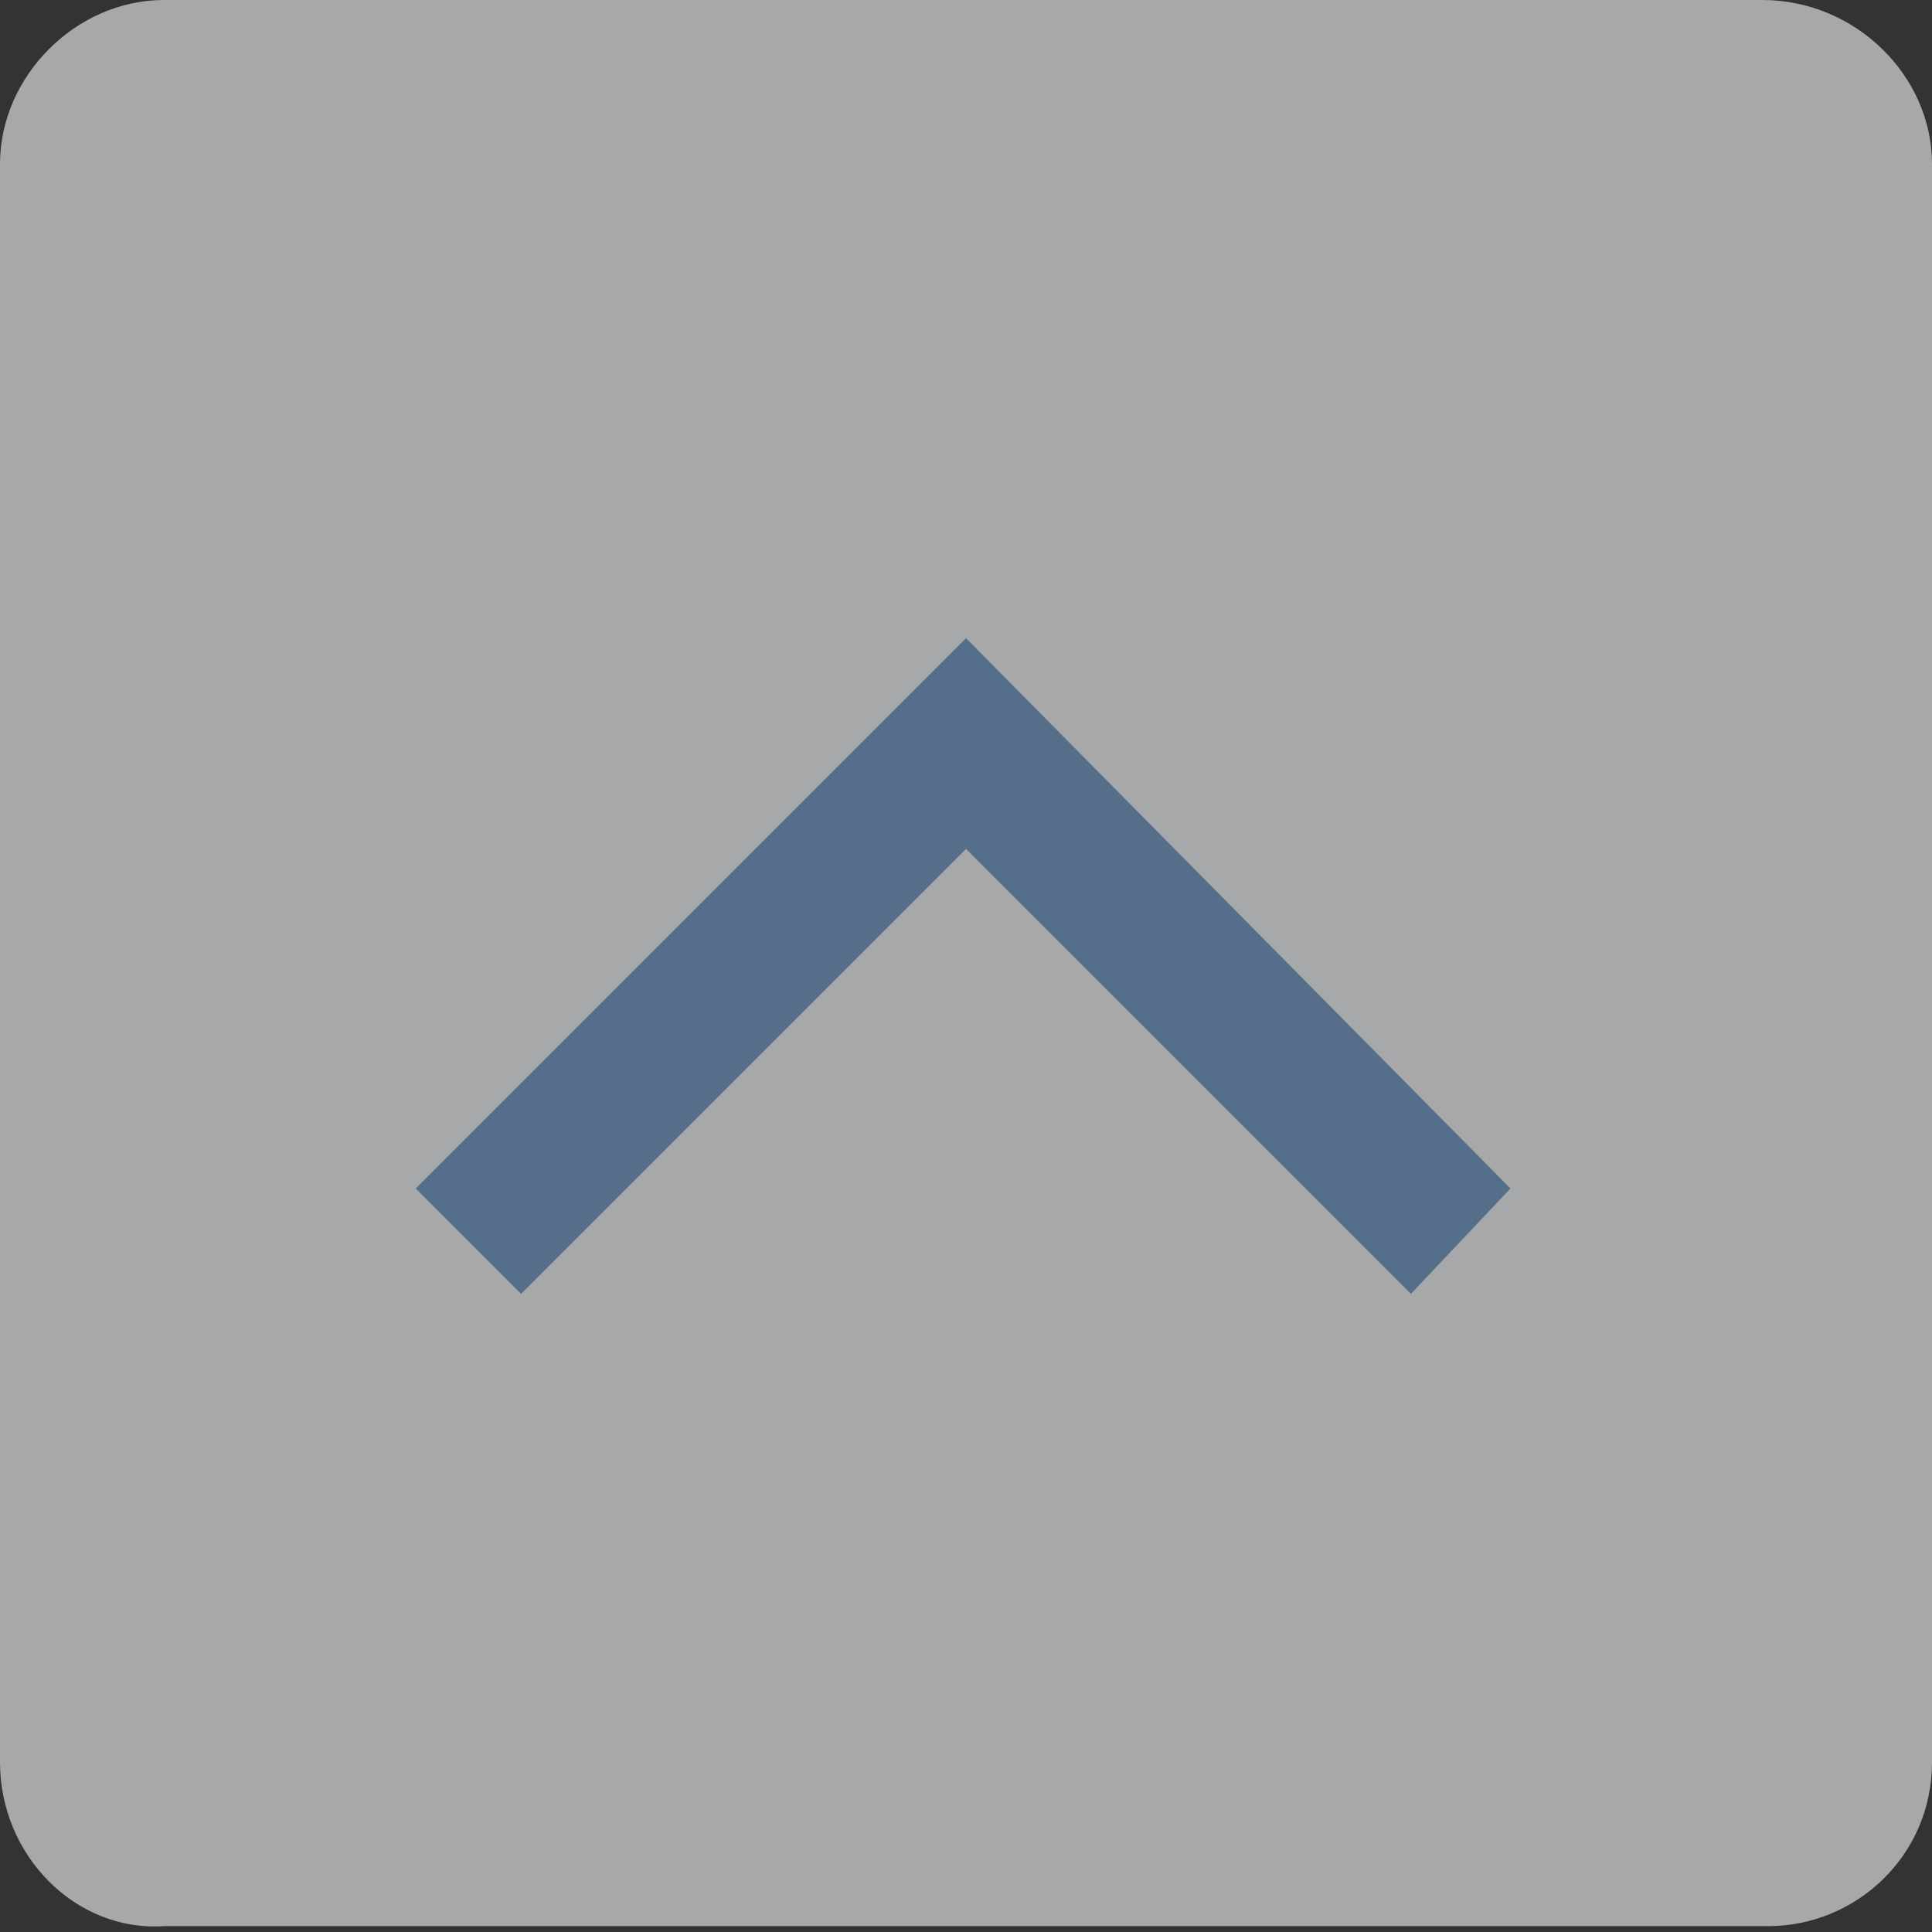 <?xml version="1.0" encoding="utf-8"?>
<!-- Generator: Adobe Illustrator 27.4.0, SVG Export Plug-In . SVG Version: 6.00 Build 0)  -->
<svg version="1.1" id="Layer_1" xmlns="http://www.w3.org/2000/svg" xmlns:xlink="http://www.w3.org/1999/xlink" x="0px" y="0px"
	 width="33px" height="33px" viewBox="0 0 33 33" style="enable-background:new 0 0 33 33;" xml:space="preserve">
<rect x="0" y="0" width="33" height="33" fill="#333333" stroke="none"/>
<style type="text/css">
	.st0{opacity:0.6;}
	.st1{fill:#F3F7F9;}
	.st2{fill:#556F8A;}
</style>
<g class="st0">
	<path class="st1" d="M33,30.1c0,1.6-1.3,2.8-2.8,2.8H2.8C1.3,33,0,31.7,0,30.1V2.8C0,1.3,1.3,0,2.8,0h27.3C31.7,0,33,1.3,33,2.8
		V30.1z"/>
</g>
<polygon class="st2" points="16.5,10.9 7.1,20.3 8.9,22.1 16.5,14.5 24.1,22.1 25.8,20.3 "/>
</svg>
